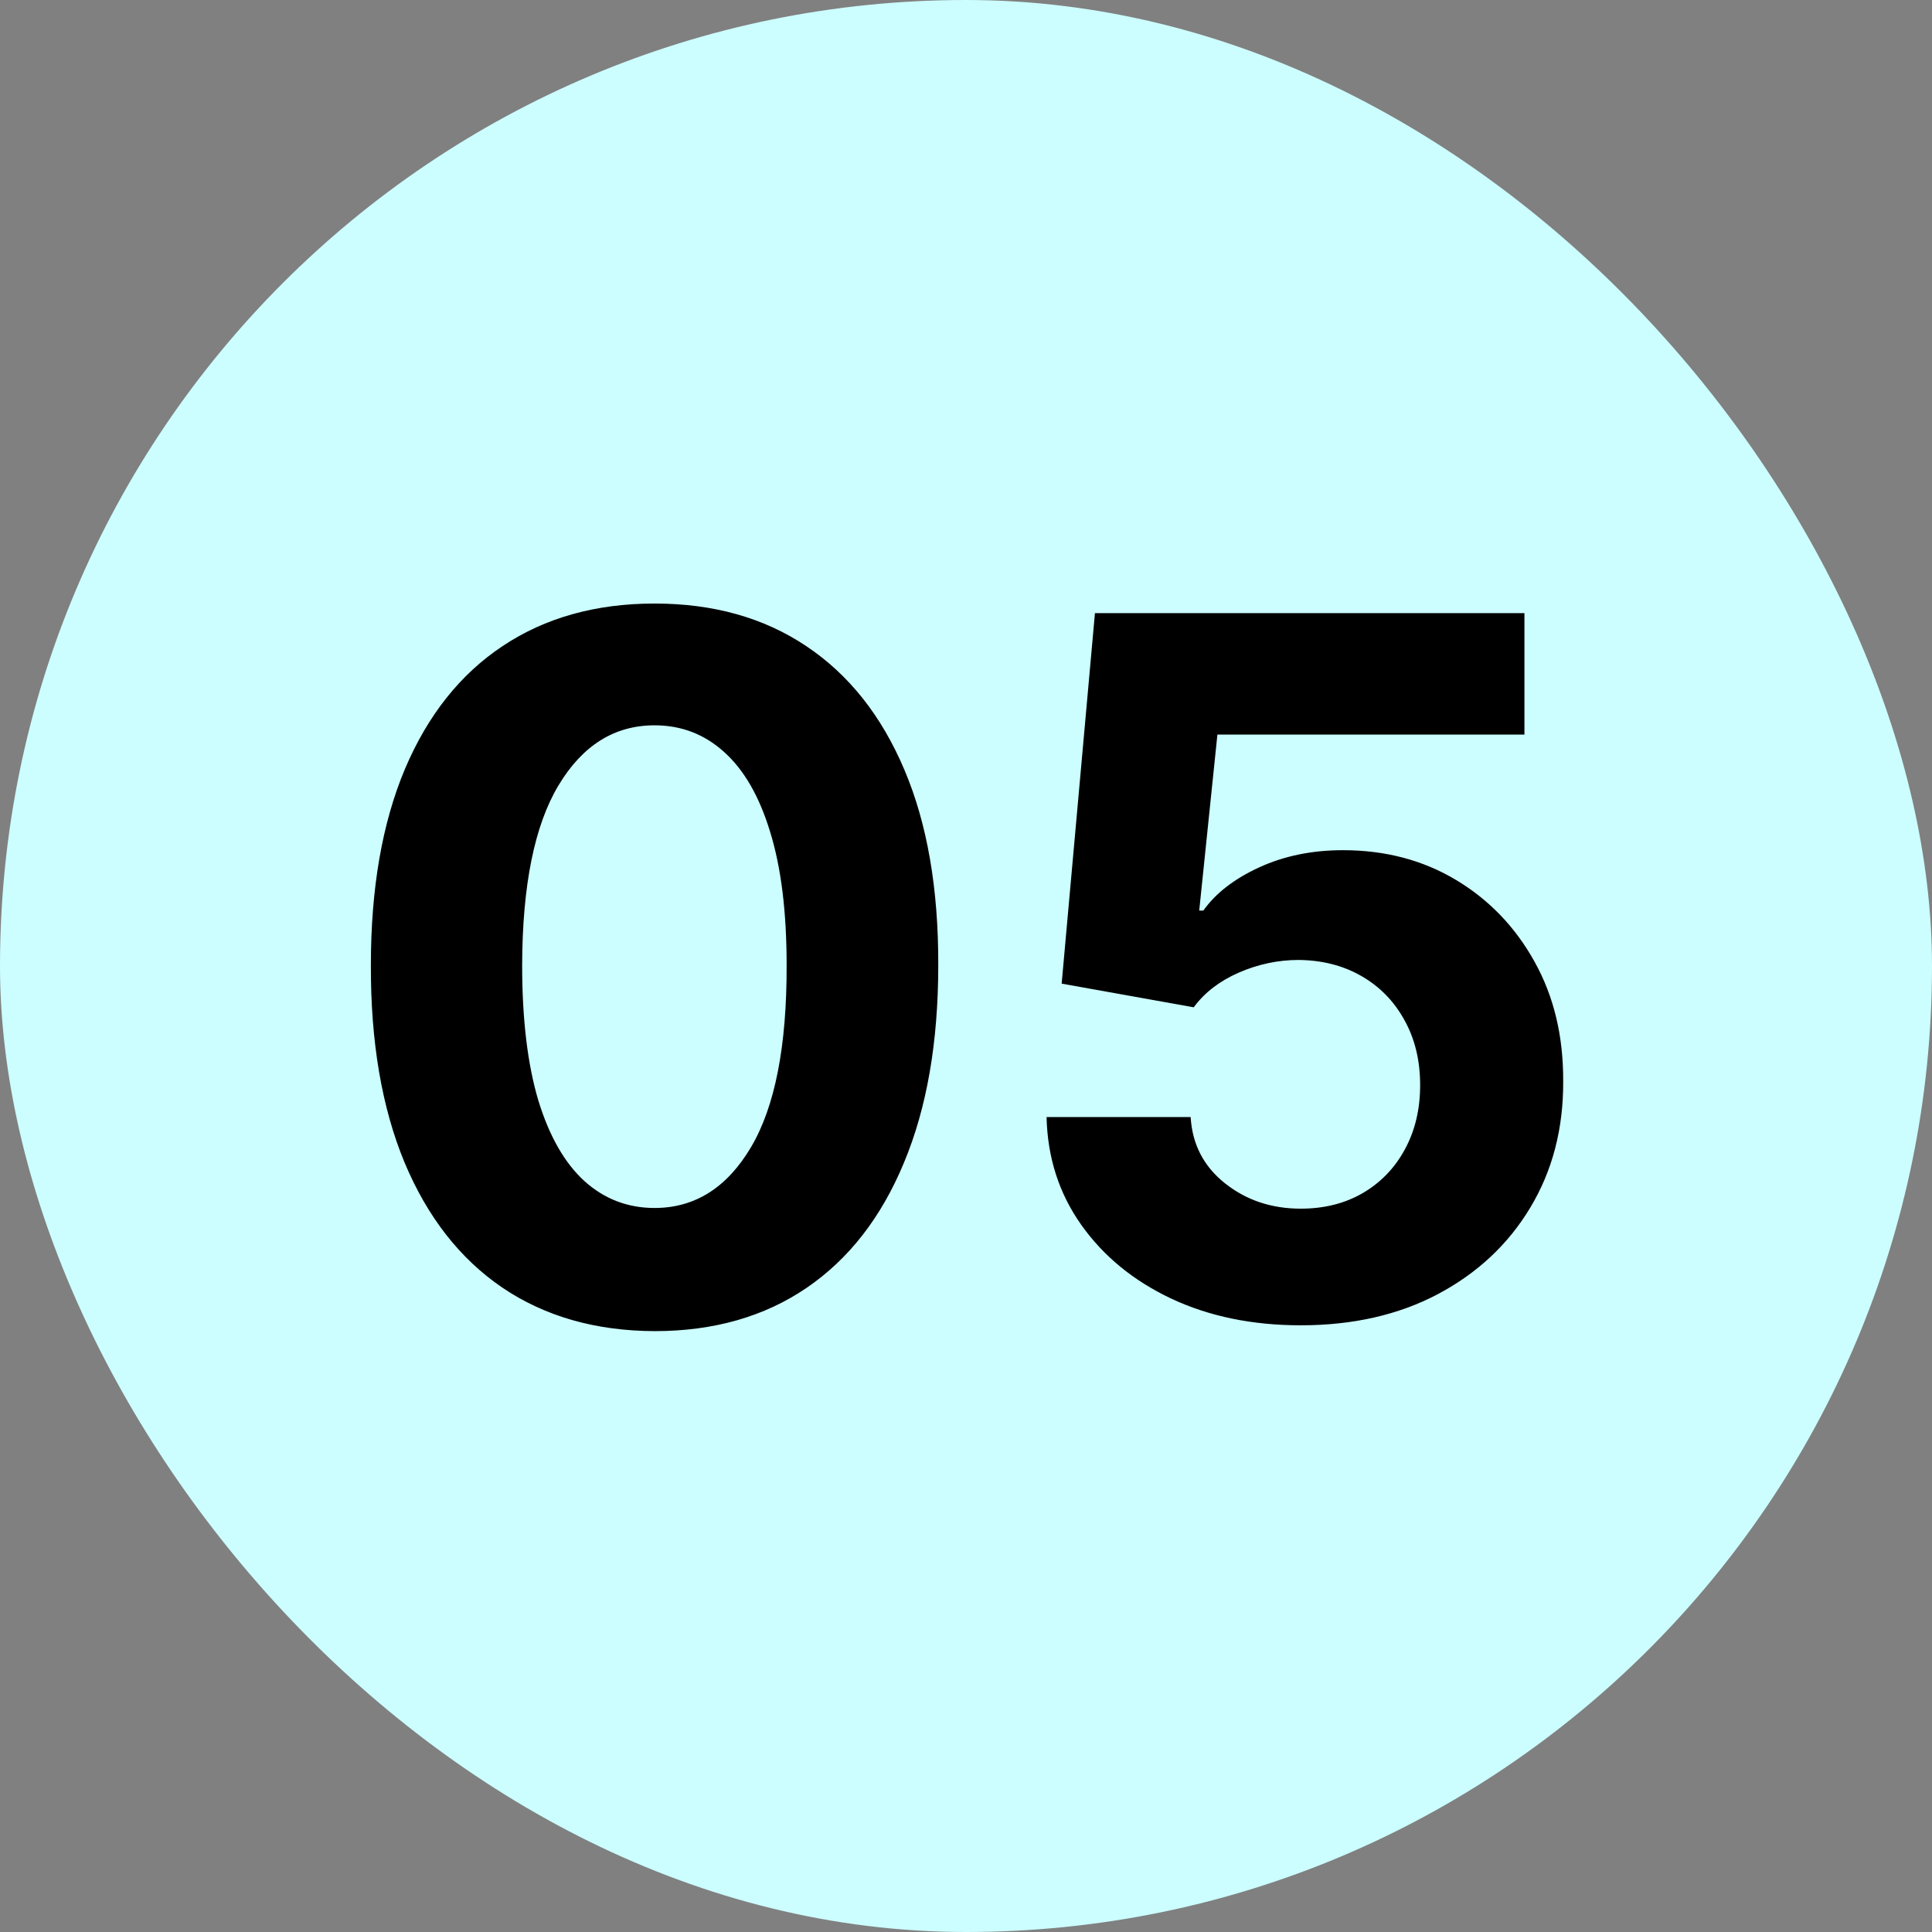 <svg xmlns="http://www.w3.org/2000/svg" width="500" height="500" viewBox="0 0 500 500" fill="none"><rect x="0" y="0" width="500" height="500" fill="#808080" stroke="none"/><rect width="500" height="500" rx="250" fill="#CCFDFF"></rect><path d="M169.4 344.495C154.13 344.436 140.991 340.678 129.983 333.22C119.033 325.763 110.599 314.961 104.681 300.816C98.822 286.671 95.921 269.655 95.981 249.768C95.981 229.941 98.91 213.044 104.77 199.076C110.688 185.108 119.122 174.484 130.071 167.205C141.08 159.866 154.19 156.196 169.4 156.196C184.611 156.196 197.691 159.866 208.64 167.205C219.649 174.544 228.112 185.197 234.031 199.165C239.95 213.073 242.879 229.941 242.82 249.768C242.82 269.714 239.861 286.759 233.942 300.905C228.083 315.05 219.678 325.852 208.729 333.309C197.78 340.766 184.67 344.495 169.4 344.495ZM169.4 312.624C179.817 312.624 188.133 307.386 194.347 296.91C200.562 286.434 203.639 270.72 203.58 249.768C203.58 235.978 202.16 224.496 199.319 215.322C196.537 206.149 192.571 199.254 187.422 194.637C182.332 190.021 176.325 187.712 169.4 187.712C159.043 187.712 150.757 192.891 144.542 203.249C138.328 213.606 135.191 229.113 135.132 249.768C135.132 263.736 136.523 275.396 139.304 284.747C142.145 294.039 146.14 301.023 151.29 305.699C156.439 310.315 162.476 312.624 169.4 312.624ZM336.637 342.986C324.089 342.986 312.903 340.678 303.078 336.061C293.313 331.445 285.559 325.082 279.818 316.974C274.077 308.865 271.089 299.573 270.852 289.097H308.139C308.553 296.14 311.512 301.852 317.017 306.232C322.521 310.611 329.061 312.801 336.637 312.801C342.674 312.801 348 311.469 352.617 308.806C357.292 306.084 360.932 302.325 363.536 297.531C366.2 292.678 367.532 287.115 367.532 280.841C367.532 274.449 366.17 268.826 363.448 263.973C360.784 259.12 357.085 255.332 352.35 252.609C347.616 249.887 342.2 248.496 336.104 248.437C330.777 248.437 325.599 249.532 320.568 251.722C315.596 253.911 311.719 256.9 308.938 260.688L274.758 254.562L283.37 158.682H394.52V190.109H315.063L310.358 235.653H311.424C314.62 231.155 319.443 227.426 325.894 224.467C332.346 221.507 339.566 220.028 347.556 220.028C358.506 220.028 368.271 222.602 376.853 227.751C385.435 232.901 392.212 239.973 397.184 248.969C402.155 257.906 404.611 268.205 404.552 279.864C404.611 292.116 401.77 303.006 396.029 312.535C390.348 322.004 382.387 329.462 372.148 334.907C361.968 340.293 350.131 342.986 336.637 342.986Z" fill="black"></path></svg>